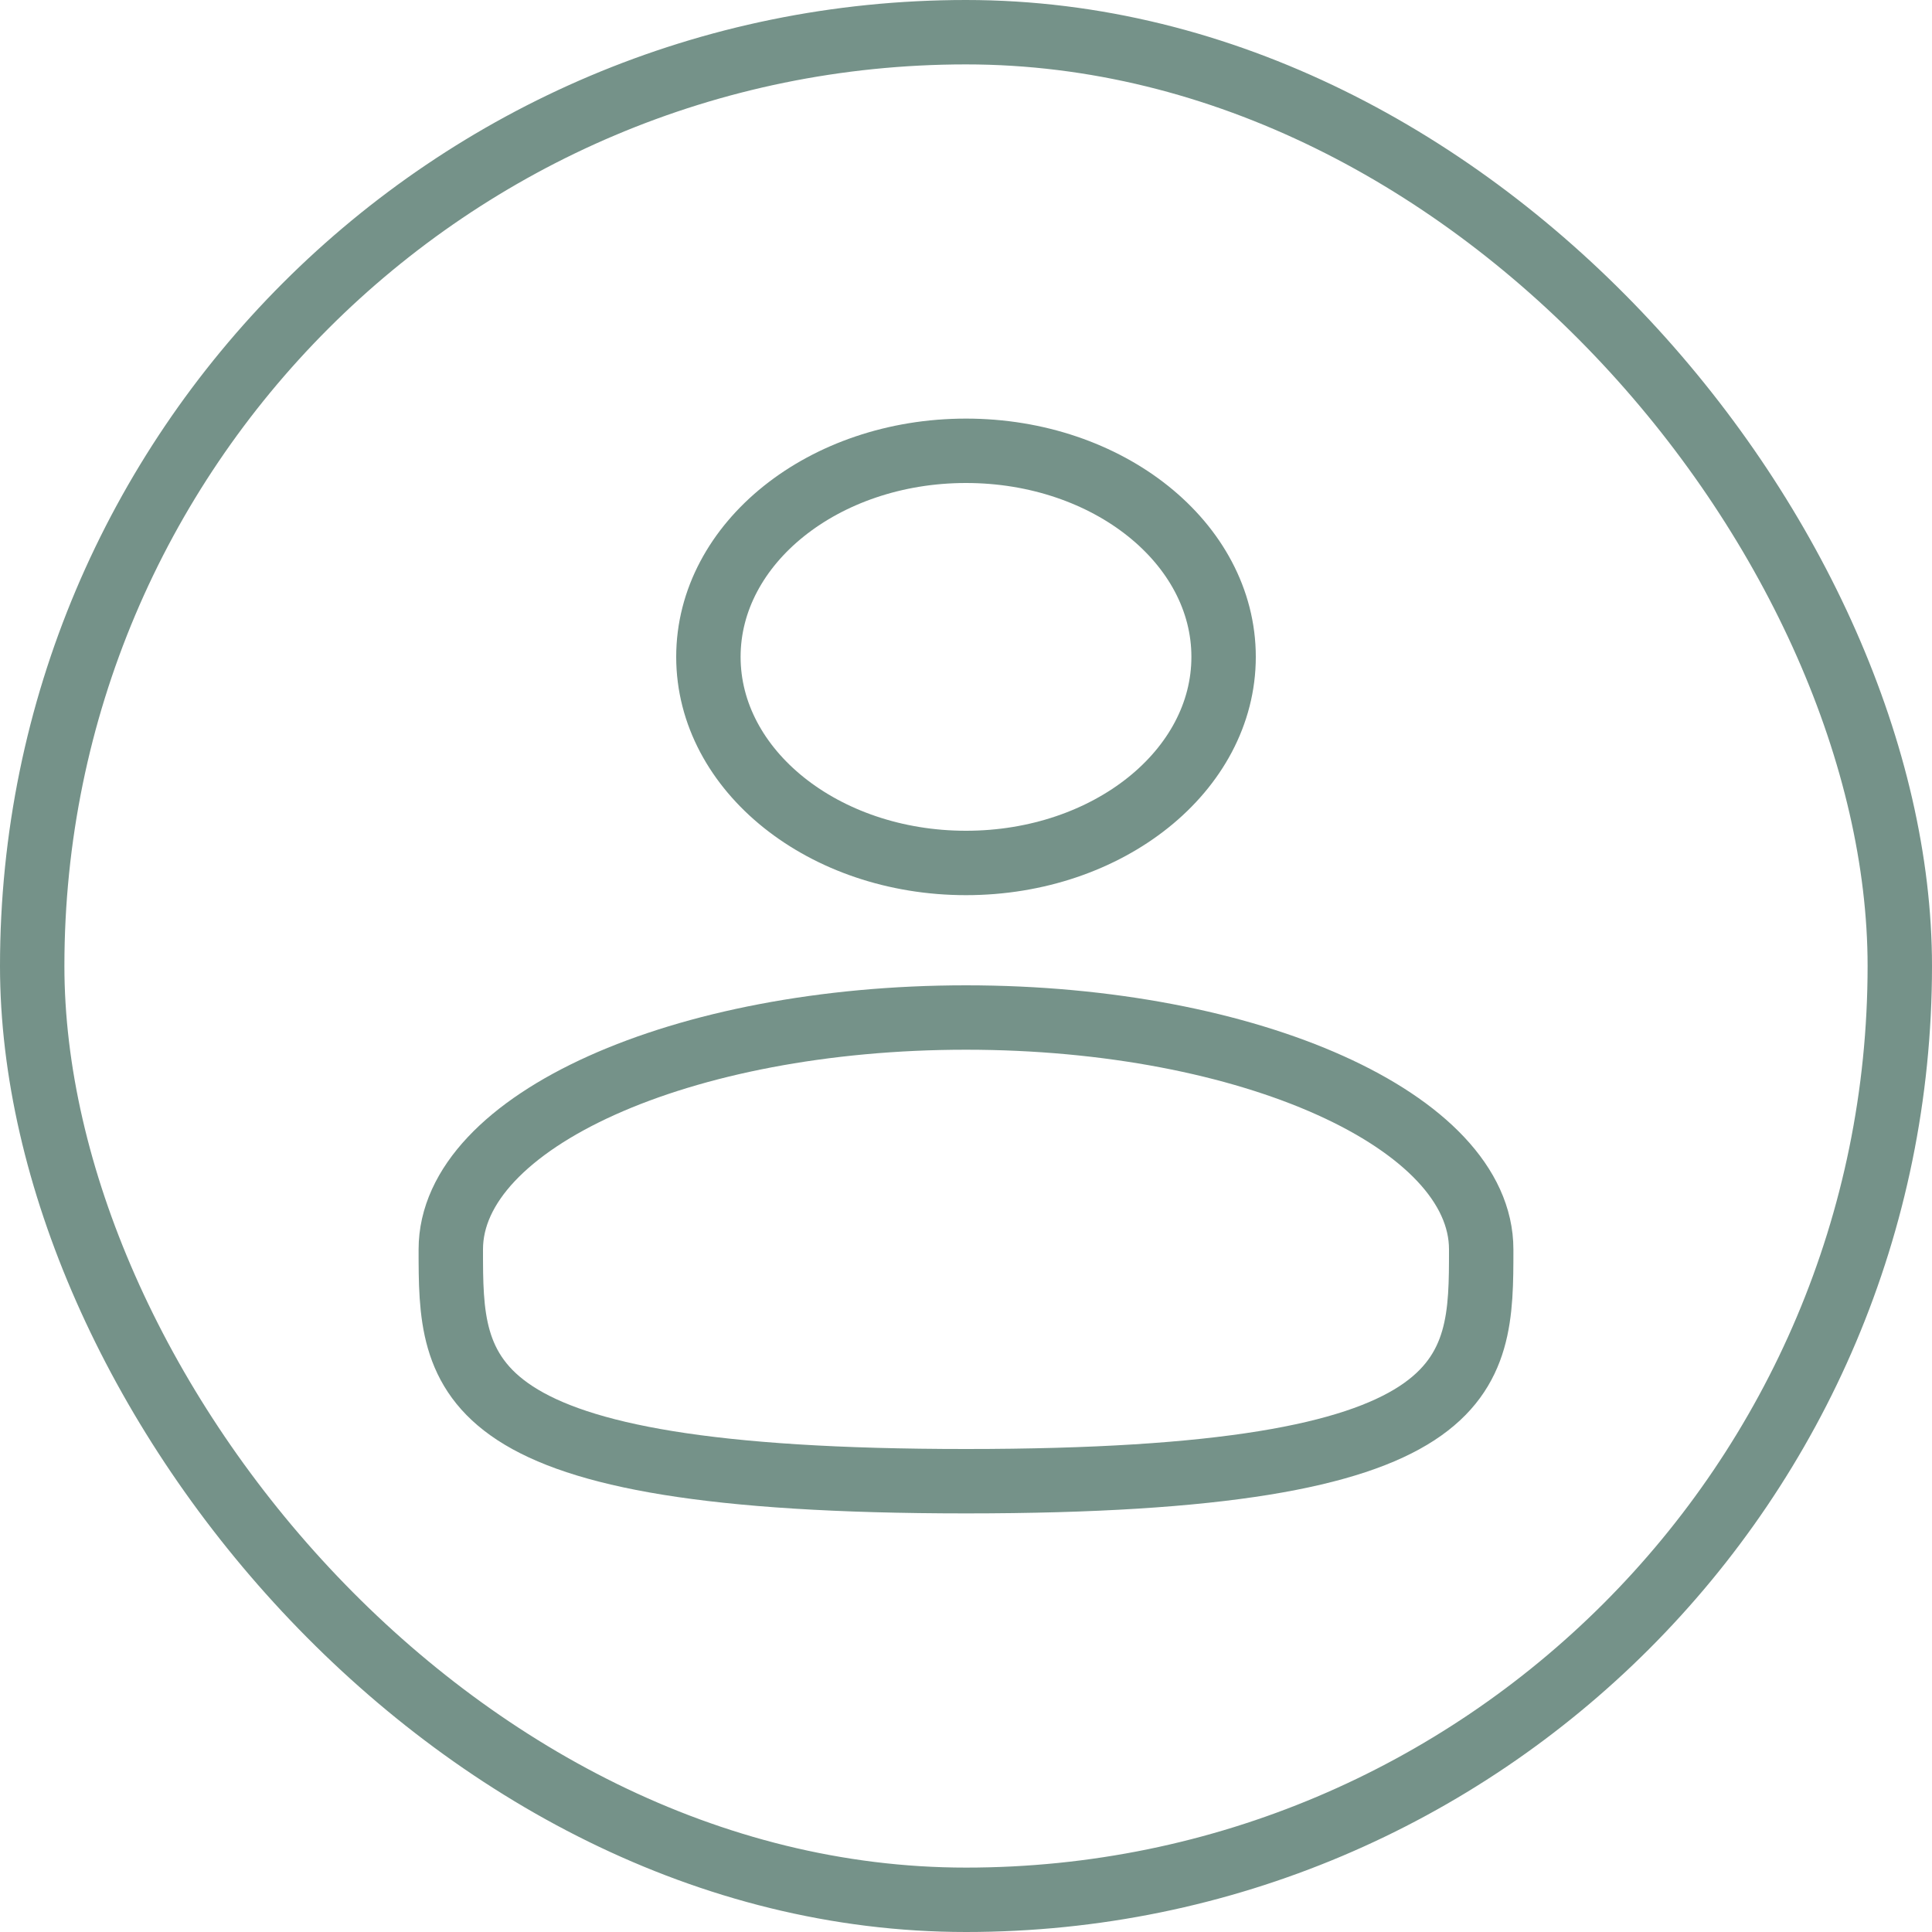 <?xml version="1.0" encoding="UTF-8"?> <svg xmlns="http://www.w3.org/2000/svg" width="30" height="30" viewBox="0 0 30 30" fill="none"><rect x="0.5" y="0.5" width="29" height="29" rx="14.5" stroke="#194A3B" stroke-opacity="0.6"></rect><path d="M15 13.4C17.209 13.4 19 11.967 19 10.2C19 8.433 17.209 7 15 7C12.791 7 11 8.433 11 10.2C11 11.967 12.791 13.4 15 13.4Z" stroke="#194A3B" stroke-opacity="0.6"></path><path d="M23 19.4C23 21.388 23 23 15 23C7 23 7 21.388 7 19.4C7 17.412 10.582 15.8 15 15.8C19.418 15.8 23 17.412 23 19.4Z" stroke="#194A3B" stroke-opacity="0.6"></path></svg> 
